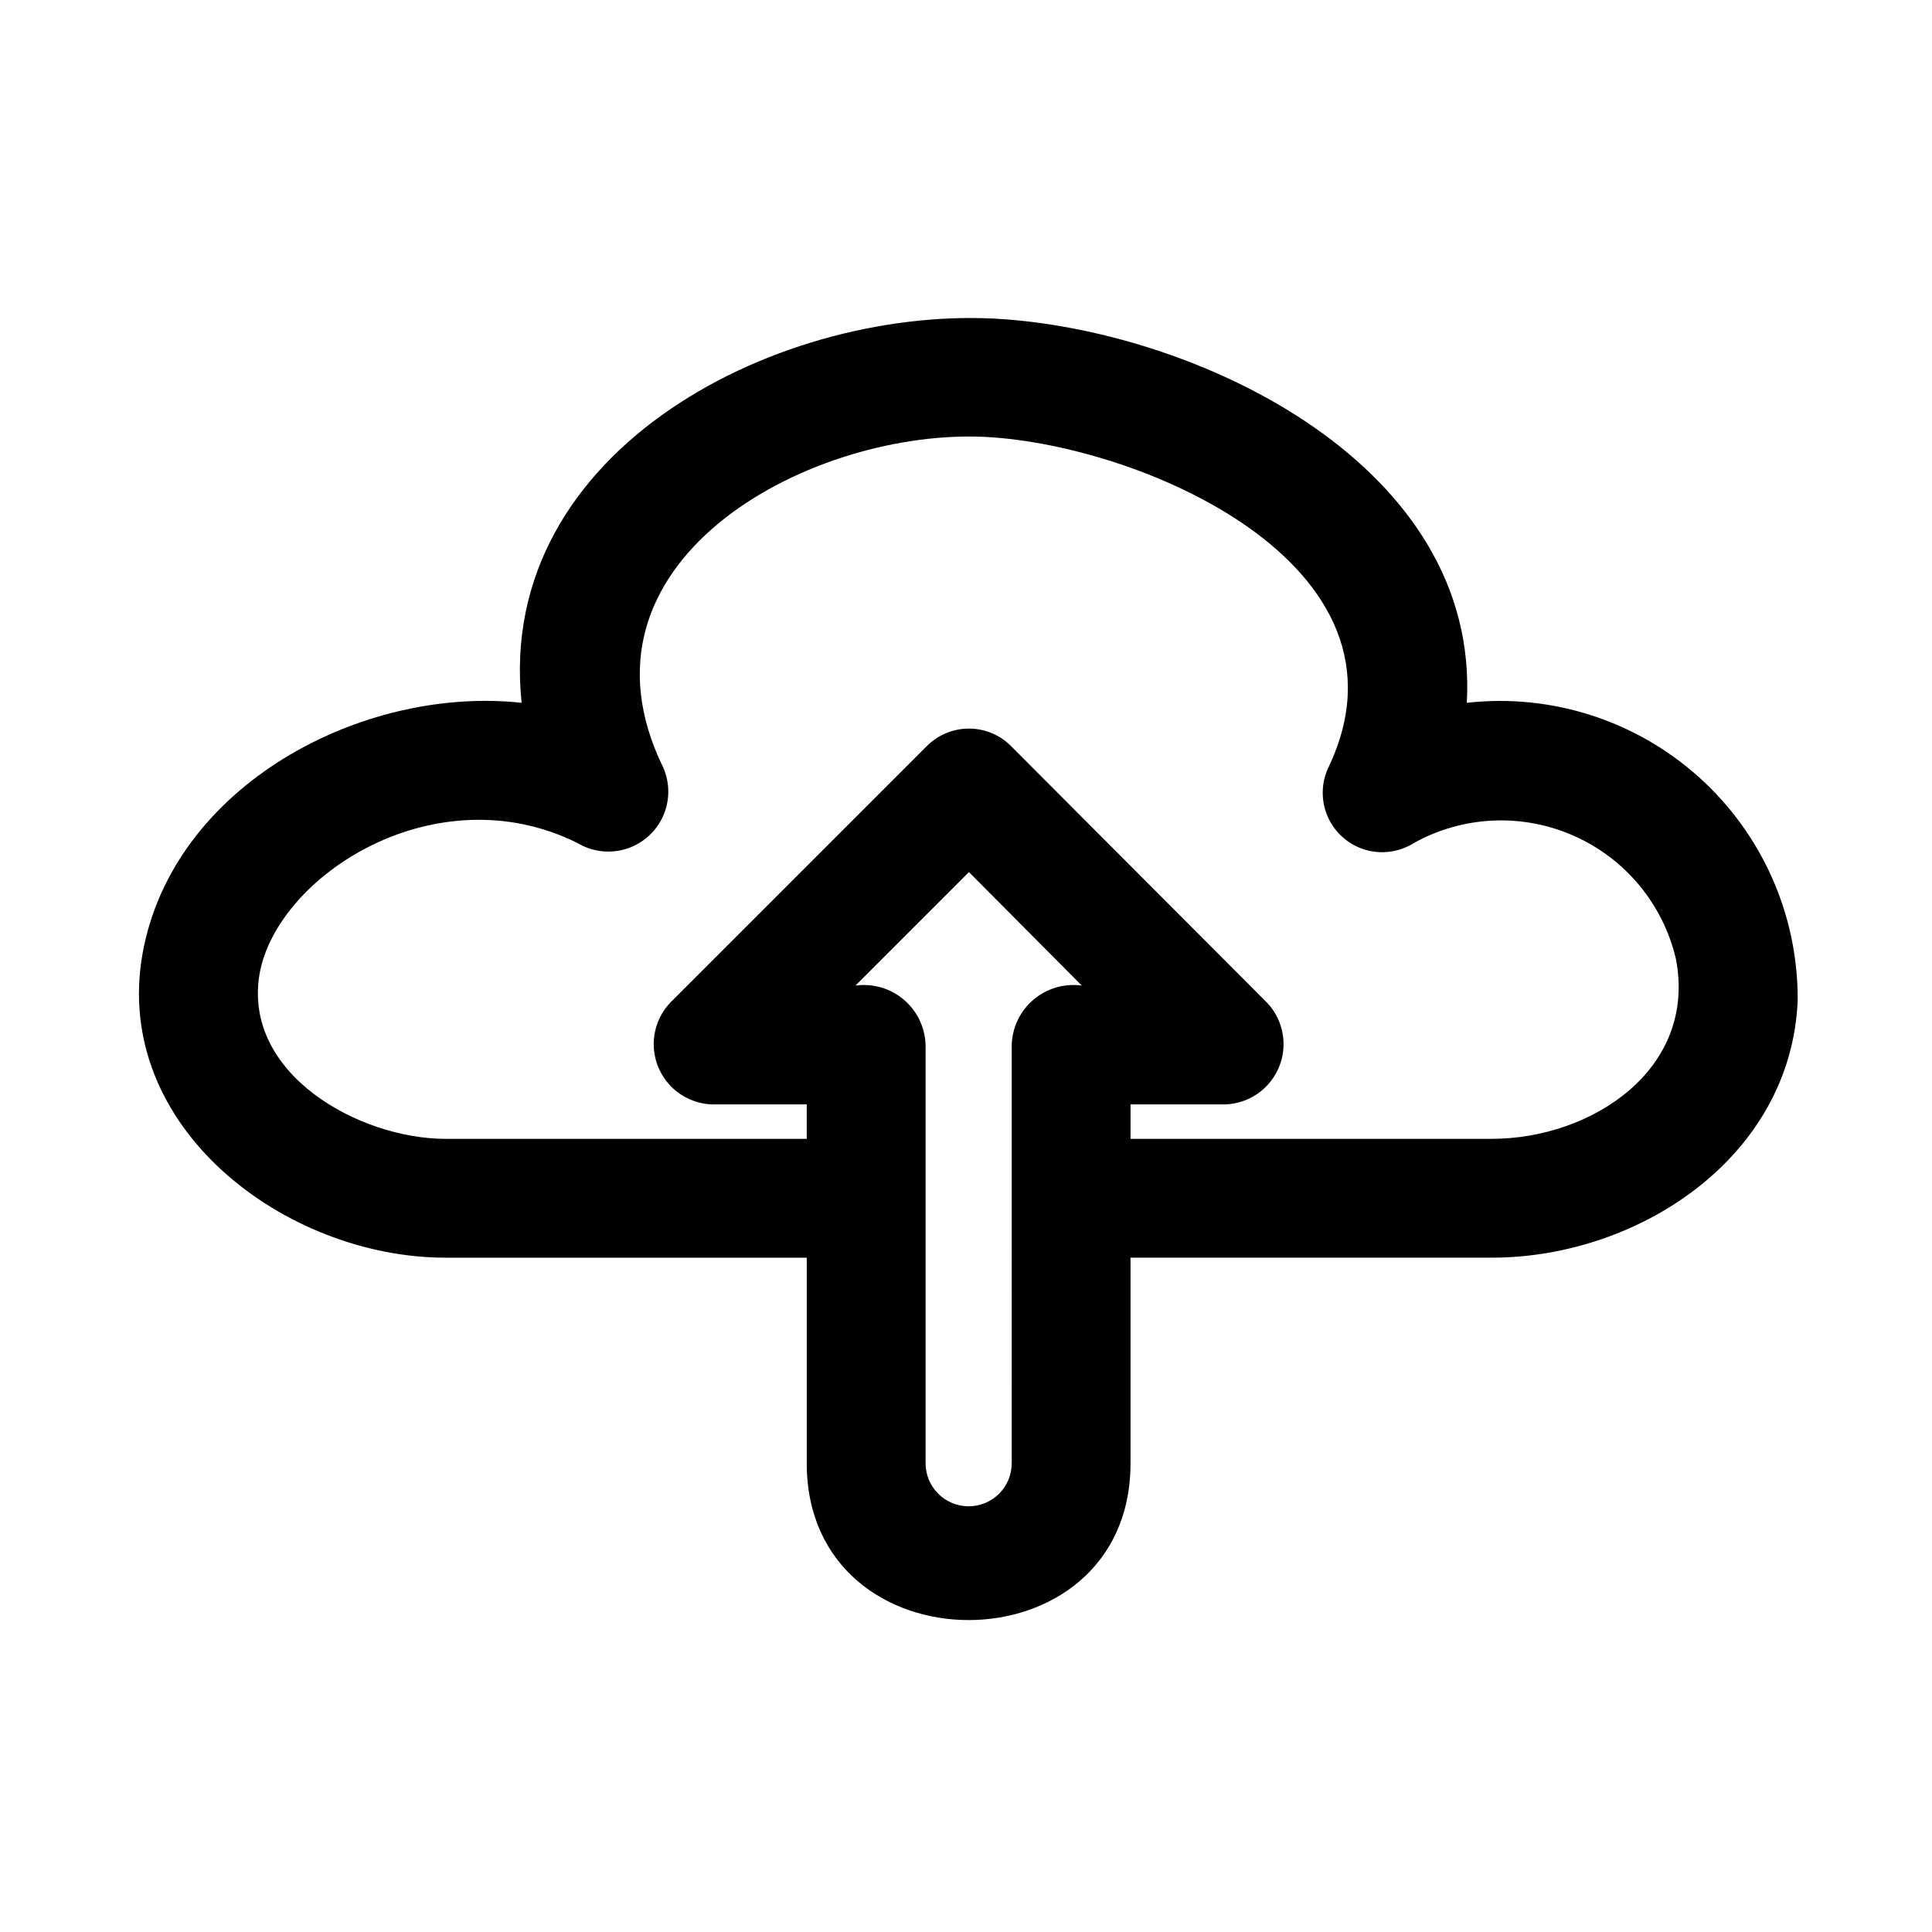 <?xml version="1.0" encoding="UTF-8"?>
<!-- Uploaded to: ICON Repo, www.svgrepo.com, Generator: ICON Repo Mixer Tools -->
<svg fill="#000000" width="800px" height="800px" version="1.1" viewBox="144 144 512 512" xmlns="http://www.w3.org/2000/svg">
 <path d="m532.72 330.25c3.465-62.504-69.855-97.863-122.71-101.66-58.078-4.188-134.86 33.816-127.78 101.66-42.352-4.566-92.418 21.883-100.45 66.441-8.188 46.129 37.941 80.609 80.293 80.609h95.723v54.473c0 55.418 85.805 55.418 85.805 0v-54.477h95.723c38.887 0 79.352-26.609 81.082-68.172 0.137-22.539-9.375-44.059-26.133-59.133-16.758-15.074-39.16-22.258-61.559-19.742zm-120.6 201.52h-0.004c0 6.305-5.109 11.414-11.414 11.414-6.305 0-11.414-5.109-11.414-11.414v-110.84c-0.133-4.644-2.231-9.012-5.777-12.016-3.543-3.004-8.199-4.359-12.801-3.727l30.07-30.07 29.914 30.07c-4.602-0.633-9.258 0.723-12.801 3.727-3.547 3.004-5.644 7.371-5.777 12.016zm127.21-85.961-95.727-0.004v-9.133h25.031v0.004c4.129-0.121 8.051-1.832 10.941-4.777 2.894-2.945 4.535-6.898 4.578-11.027 0.043-4.125-1.512-8.113-4.34-11.117l-67.855-68.016c-2.957-2.981-6.981-4.656-11.18-4.656-4.199 0-8.223 1.676-11.176 4.656l-68.016 68.016c-2.828 3.004-4.383 6.992-4.34 11.117 0.043 4.129 1.684 8.082 4.578 11.027 2.891 2.945 6.812 4.656 10.938 4.777h25.031v9.133l-95.719-0.004c-22.828 0-53.844-17.16-49.277-43.77 4.723-26.137 46.762-53.215 84.23-34.637l-0.004 0.004c3.894 2.344 8.609 2.91 12.949 1.551 4.34-1.363 7.887-4.516 9.746-8.664 1.859-4.152 1.852-8.898-0.023-13.039-26.293-54.004 37.473-88.797 83.602-87.535 41.406 1.258 118.55 33.691 92.734 87.695v-0.004c-1.945 4.141-1.992 8.918-0.133 13.098 1.859 4.176 5.445 7.34 9.824 8.664 4.379 1.324 9.113 0.68 12.977-1.766 13.039-7.242 28.715-7.949 42.352-1.922 13.641 6.031 23.664 18.105 27.082 32.621 5.668 29.285-22.355 47.703-48.809 47.703z"/>
</svg>